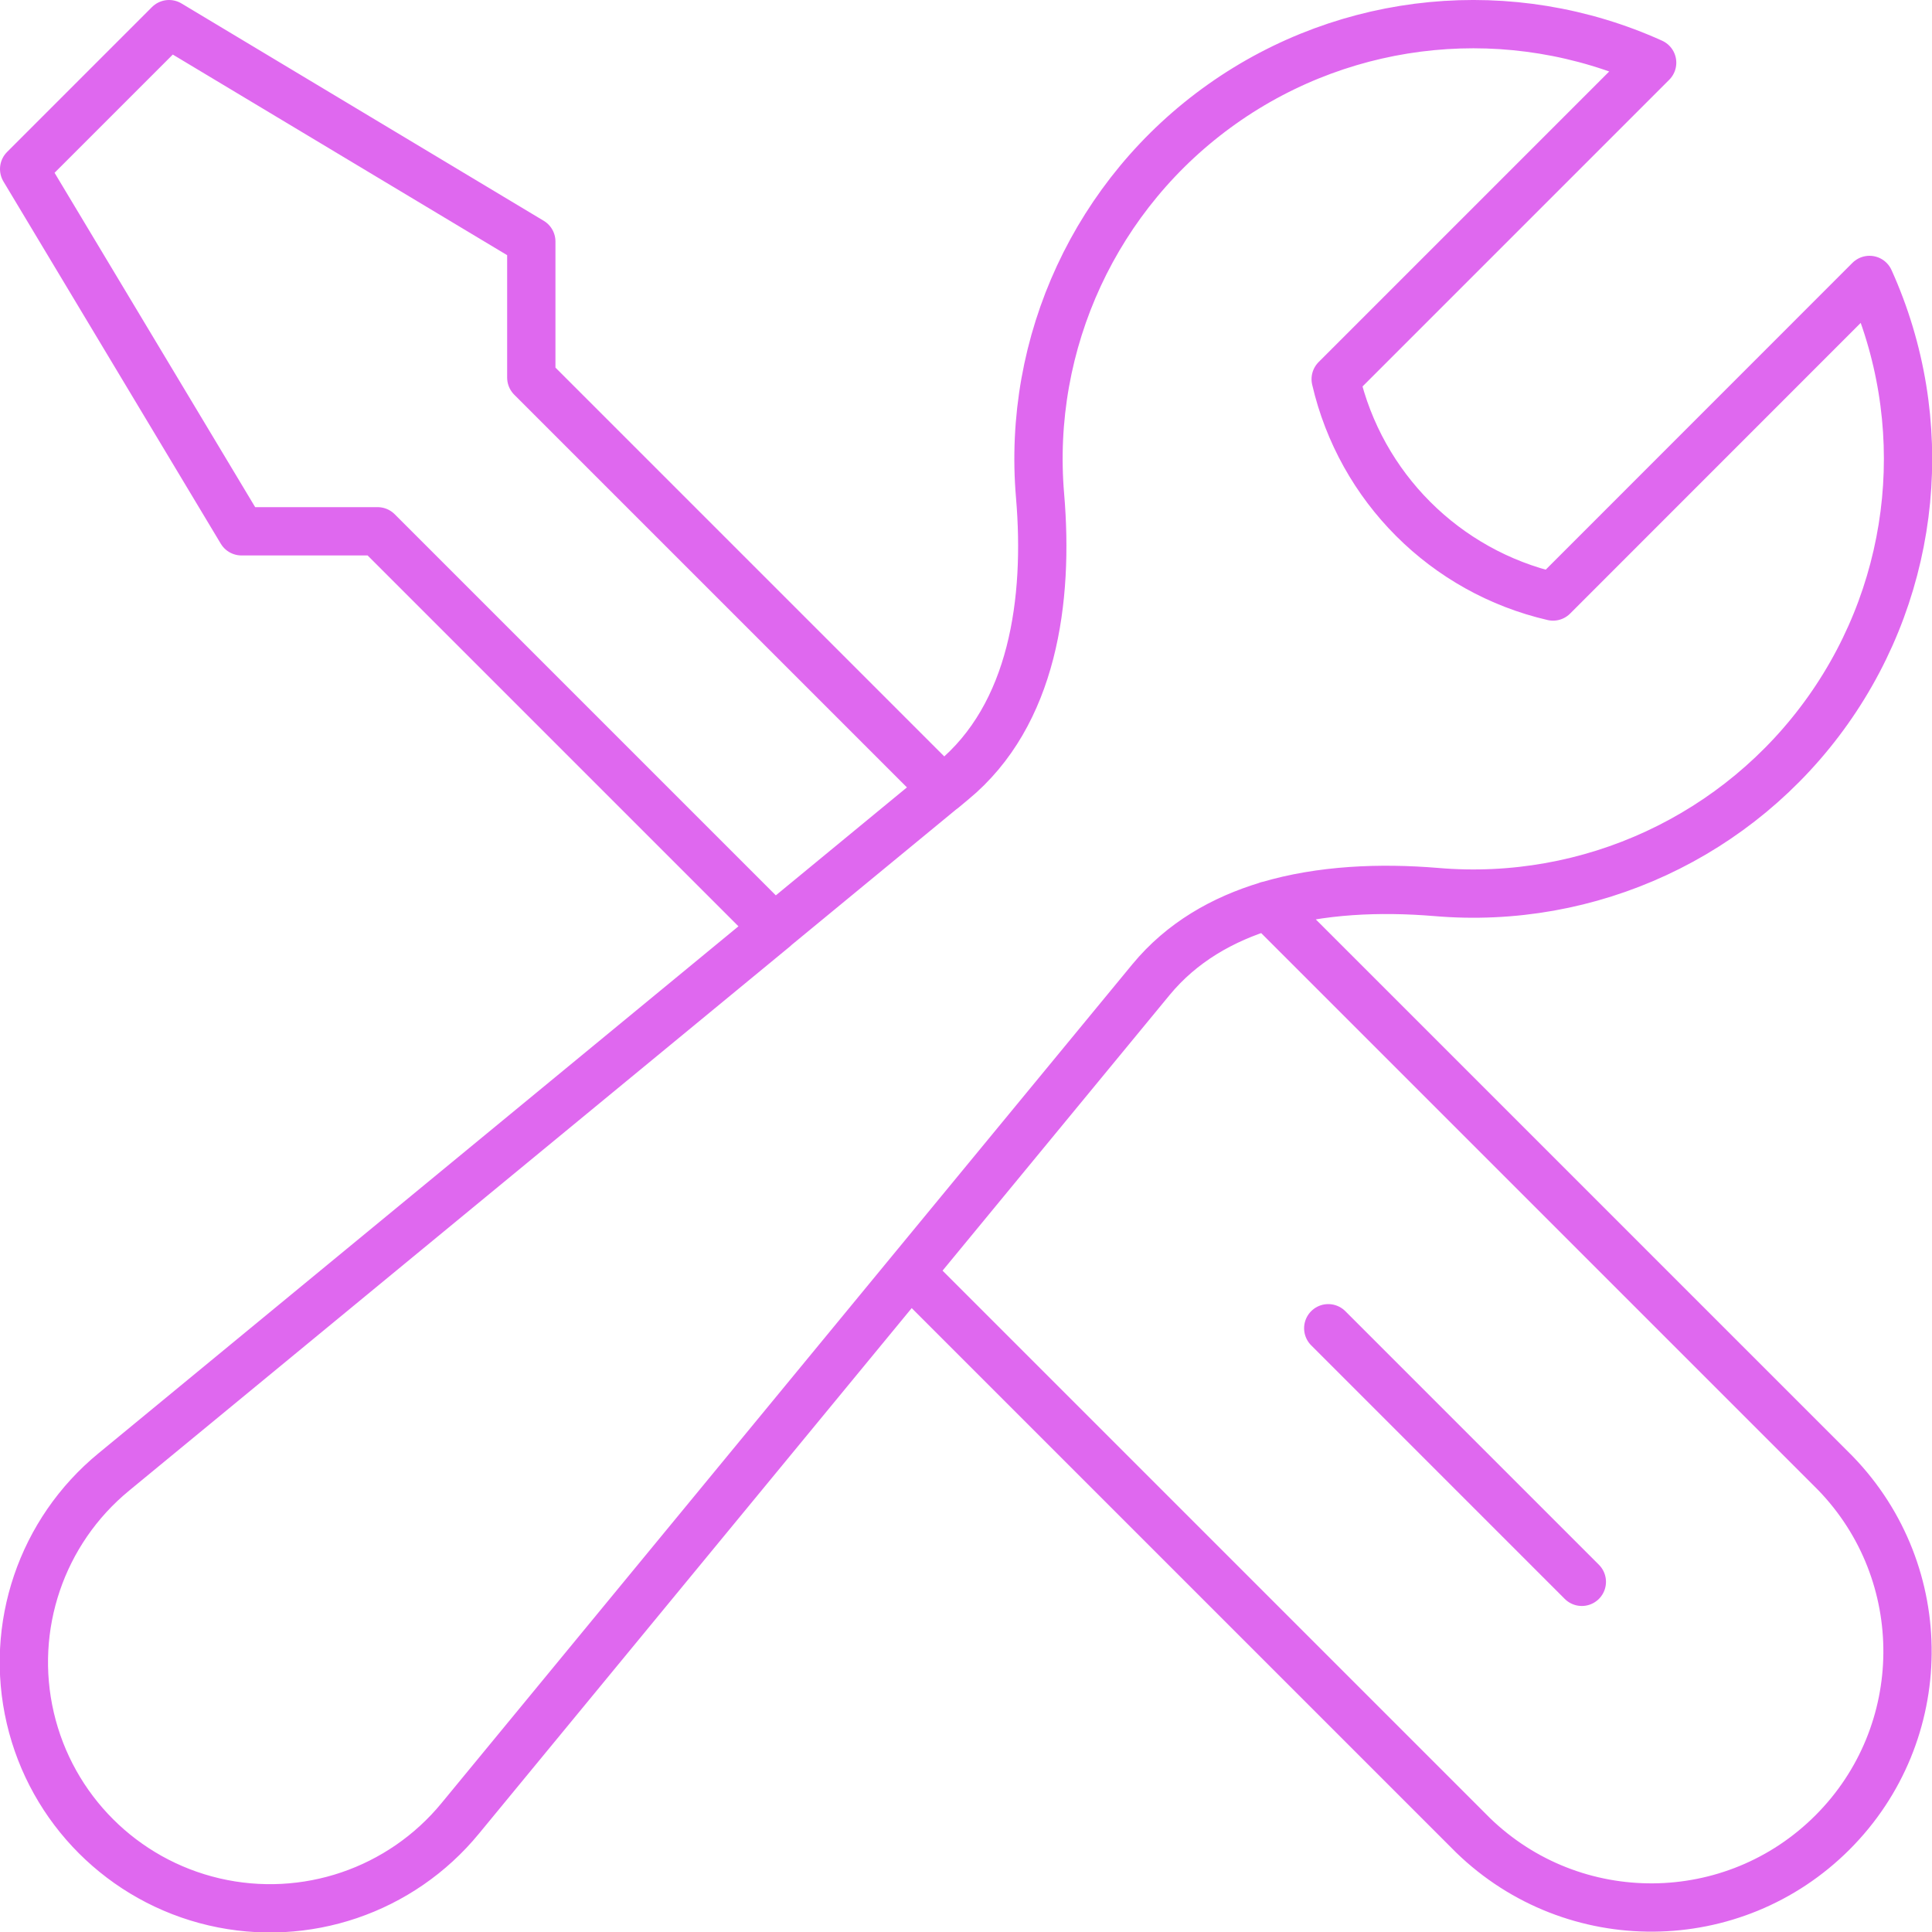 <?xml version="1.0" encoding="UTF-8"?>
<svg width="60px" height="60px" viewBox="0 0 60 60" version="1.1" xmlns="http://www.w3.org/2000/svg" xmlns:xlink="http://www.w3.org/1999/xlink">
    <title>icon_engineer</title>
    <g id="Website" stroke="none" stroke-width="1" fill="none" fill-rule="evenodd" stroke-linecap="round" stroke-linejoin="round">
        <g id="Desktop-HD-Copy-4" transform="translate(-1126, -1974)" stroke="#DF68EF" stroke-width="1.5">
            <g id="Group-6" transform="translate(983, 1974)">
                <path d="M171.26,39.51 L188.75,57 C191.871,60.021 196.838,59.981 199.909,56.909 C202.981,53.838 203.021,48.871 200,45.75 L182.369,28.119 M171.26,39.51 L178.748,30.42 C179.699,29.268 180.968,28.542 182.372,28.122 M171.26,39.51 L157.295,56.469 C155.449,58.719 152.485,59.726 149.65,59.065 C146.815,58.404 144.602,56.191 143.941,53.356 C143.28,50.521 144.287,47.557 146.537,45.711 L167.048,28.821 M182.372,28.122 C184.022,27.63 185.861,27.558 187.601,27.702 C192.374,28.112 197.006,25.962 199.774,22.052 C202.542,18.143 203.031,13.059 201.059,8.694 L191.231,18.525 C187.876,17.749 185.257,15.13 184.481,11.775 L194.309,1.947 C189.944,-0.025 184.86,0.464 180.951,3.232 C177.041,6 174.891,10.632 175.301,15.405 C175.574,18.633 175.088,22.197 172.589,24.255 L172.283,24.51 M167.048,28.821 L154.727,16.5 L150.5,16.5 L143.75,5.25 L148.25,0.75 L159.5,7.5 L159.5,11.727 L172.28,24.507 M167.045,28.818 L172.28,24.507 M192.125,49.125 L184.25,41.25" id="icon_engineer"></path>
            </g>
        </g>
    </g>
</svg>